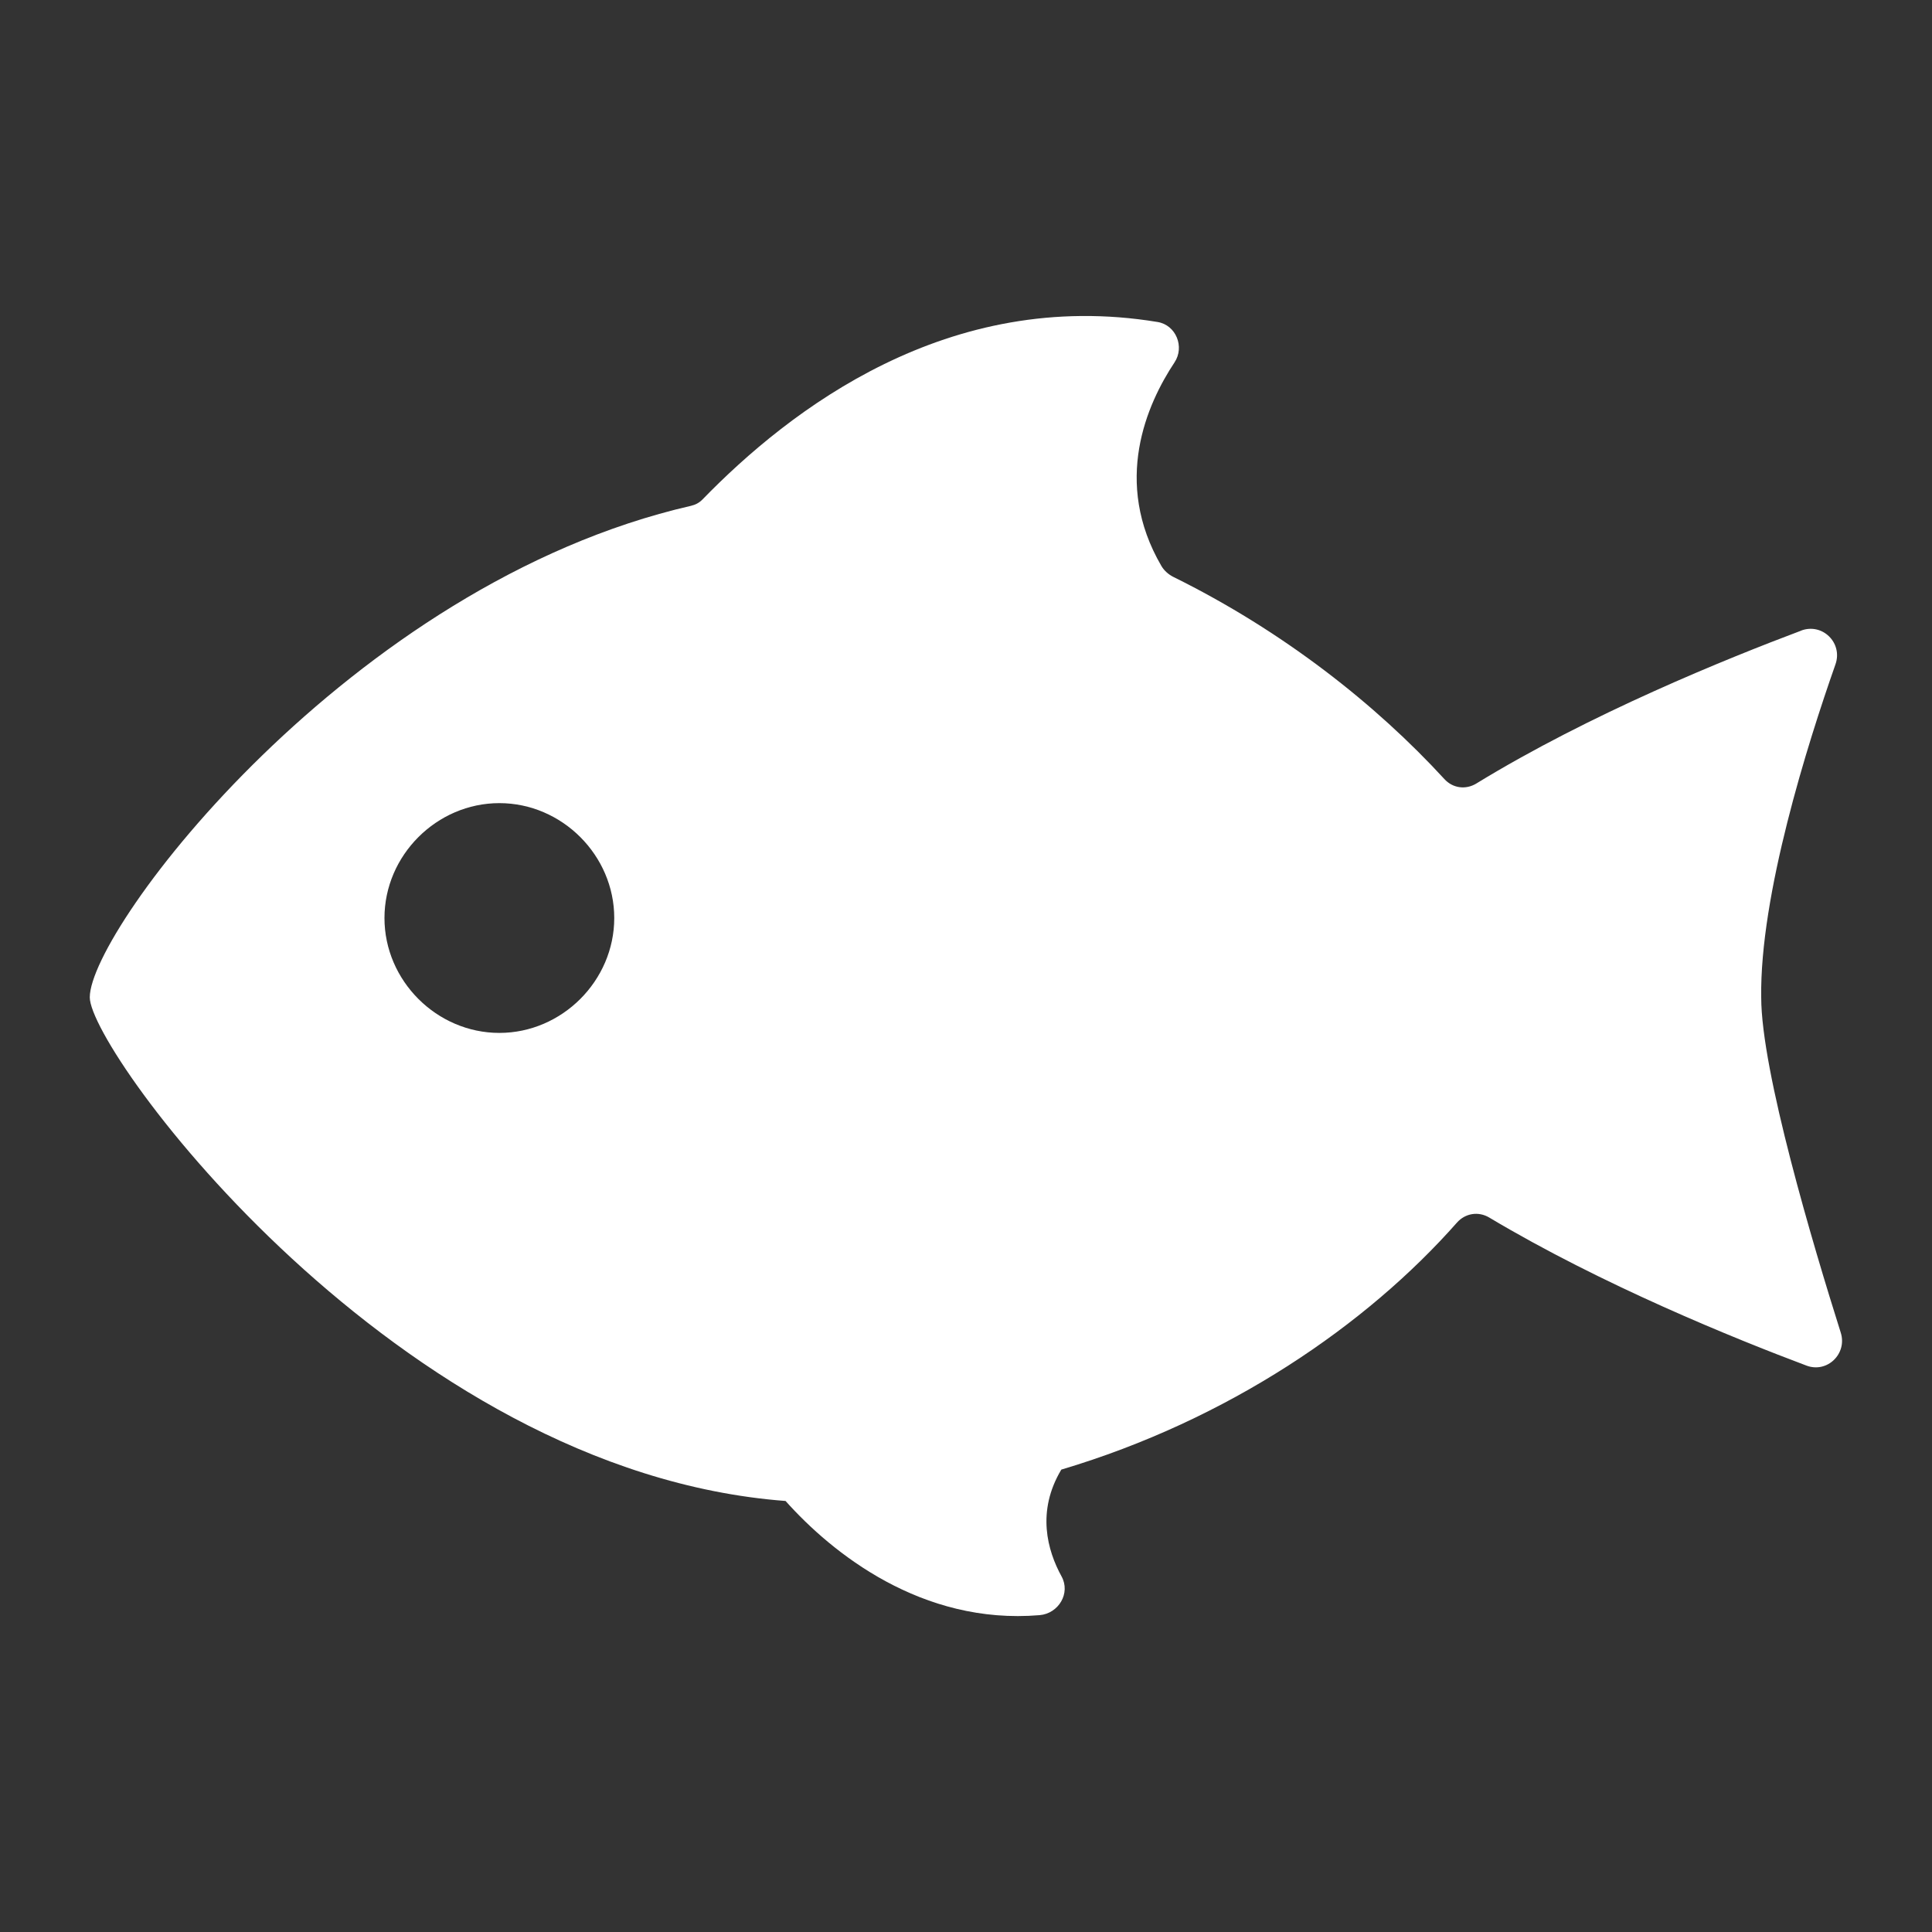 <?xml version="1.0" encoding="UTF-8"?>
<svg id="Layer_1" data-name="Layer 1" xmlns="http://www.w3.org/2000/svg" viewBox="0 0 300 300">
  <rect x="0" y="0" width="300" height="300" fill="#333333" stroke="none"/>
  <defs>
    <style>
      .cls-1 {
        fill: #fff;
      }
    </style>
  </defs>
  <path class="cls-1" d="M77.54,160.39c-9.73,0-17.84-8.11-17.84-17.84s8.11-17.84,17.84-17.84,17.84,8.11,17.84,17.84-8.11,17.84-17.84,17.84ZM279.7,97.92c-11.55,4.34-32.82,12.94-50.45,23.74-1.65,1.01-3.66.74-4.96-.68-10.62-11.57-24.99-22.95-42.1-31.4-.74-.37-1.42-.97-1.84-1.68-7.64-13.08-2.26-25.17,2.03-31.63,1.6-2.41.23-5.8-2.63-6.27-32.52-5.37-57.1,13.6-70.67,27.56-.49.5-1.08.82-1.77.98C54.3,90.69,13.94,144.23,13.94,154.87c0,8.44,47.69,73.65,108.04,78.2,7.22,8.09,21.14,19.27,39.45,17.73,2.95-.25,4.84-3.41,3.41-6.01-2.2-4.01-3.93-10.09-.04-16.59,25.88-7.7,47.38-22.43,61.43-38.35,1.3-1.47,3.34-1.79,5.02-.79,17.53,10.47,38.18,18.83,49.26,22.99,3.22,1.21,6.36-1.85,5.32-5.12-4.28-13.55-12.35-40.6-12.35-52.06-.23-15.85,7.18-39.34,11.53-51.71,1.17-3.33-2.03-6.49-5.34-5.24Z"/>
</svg>
